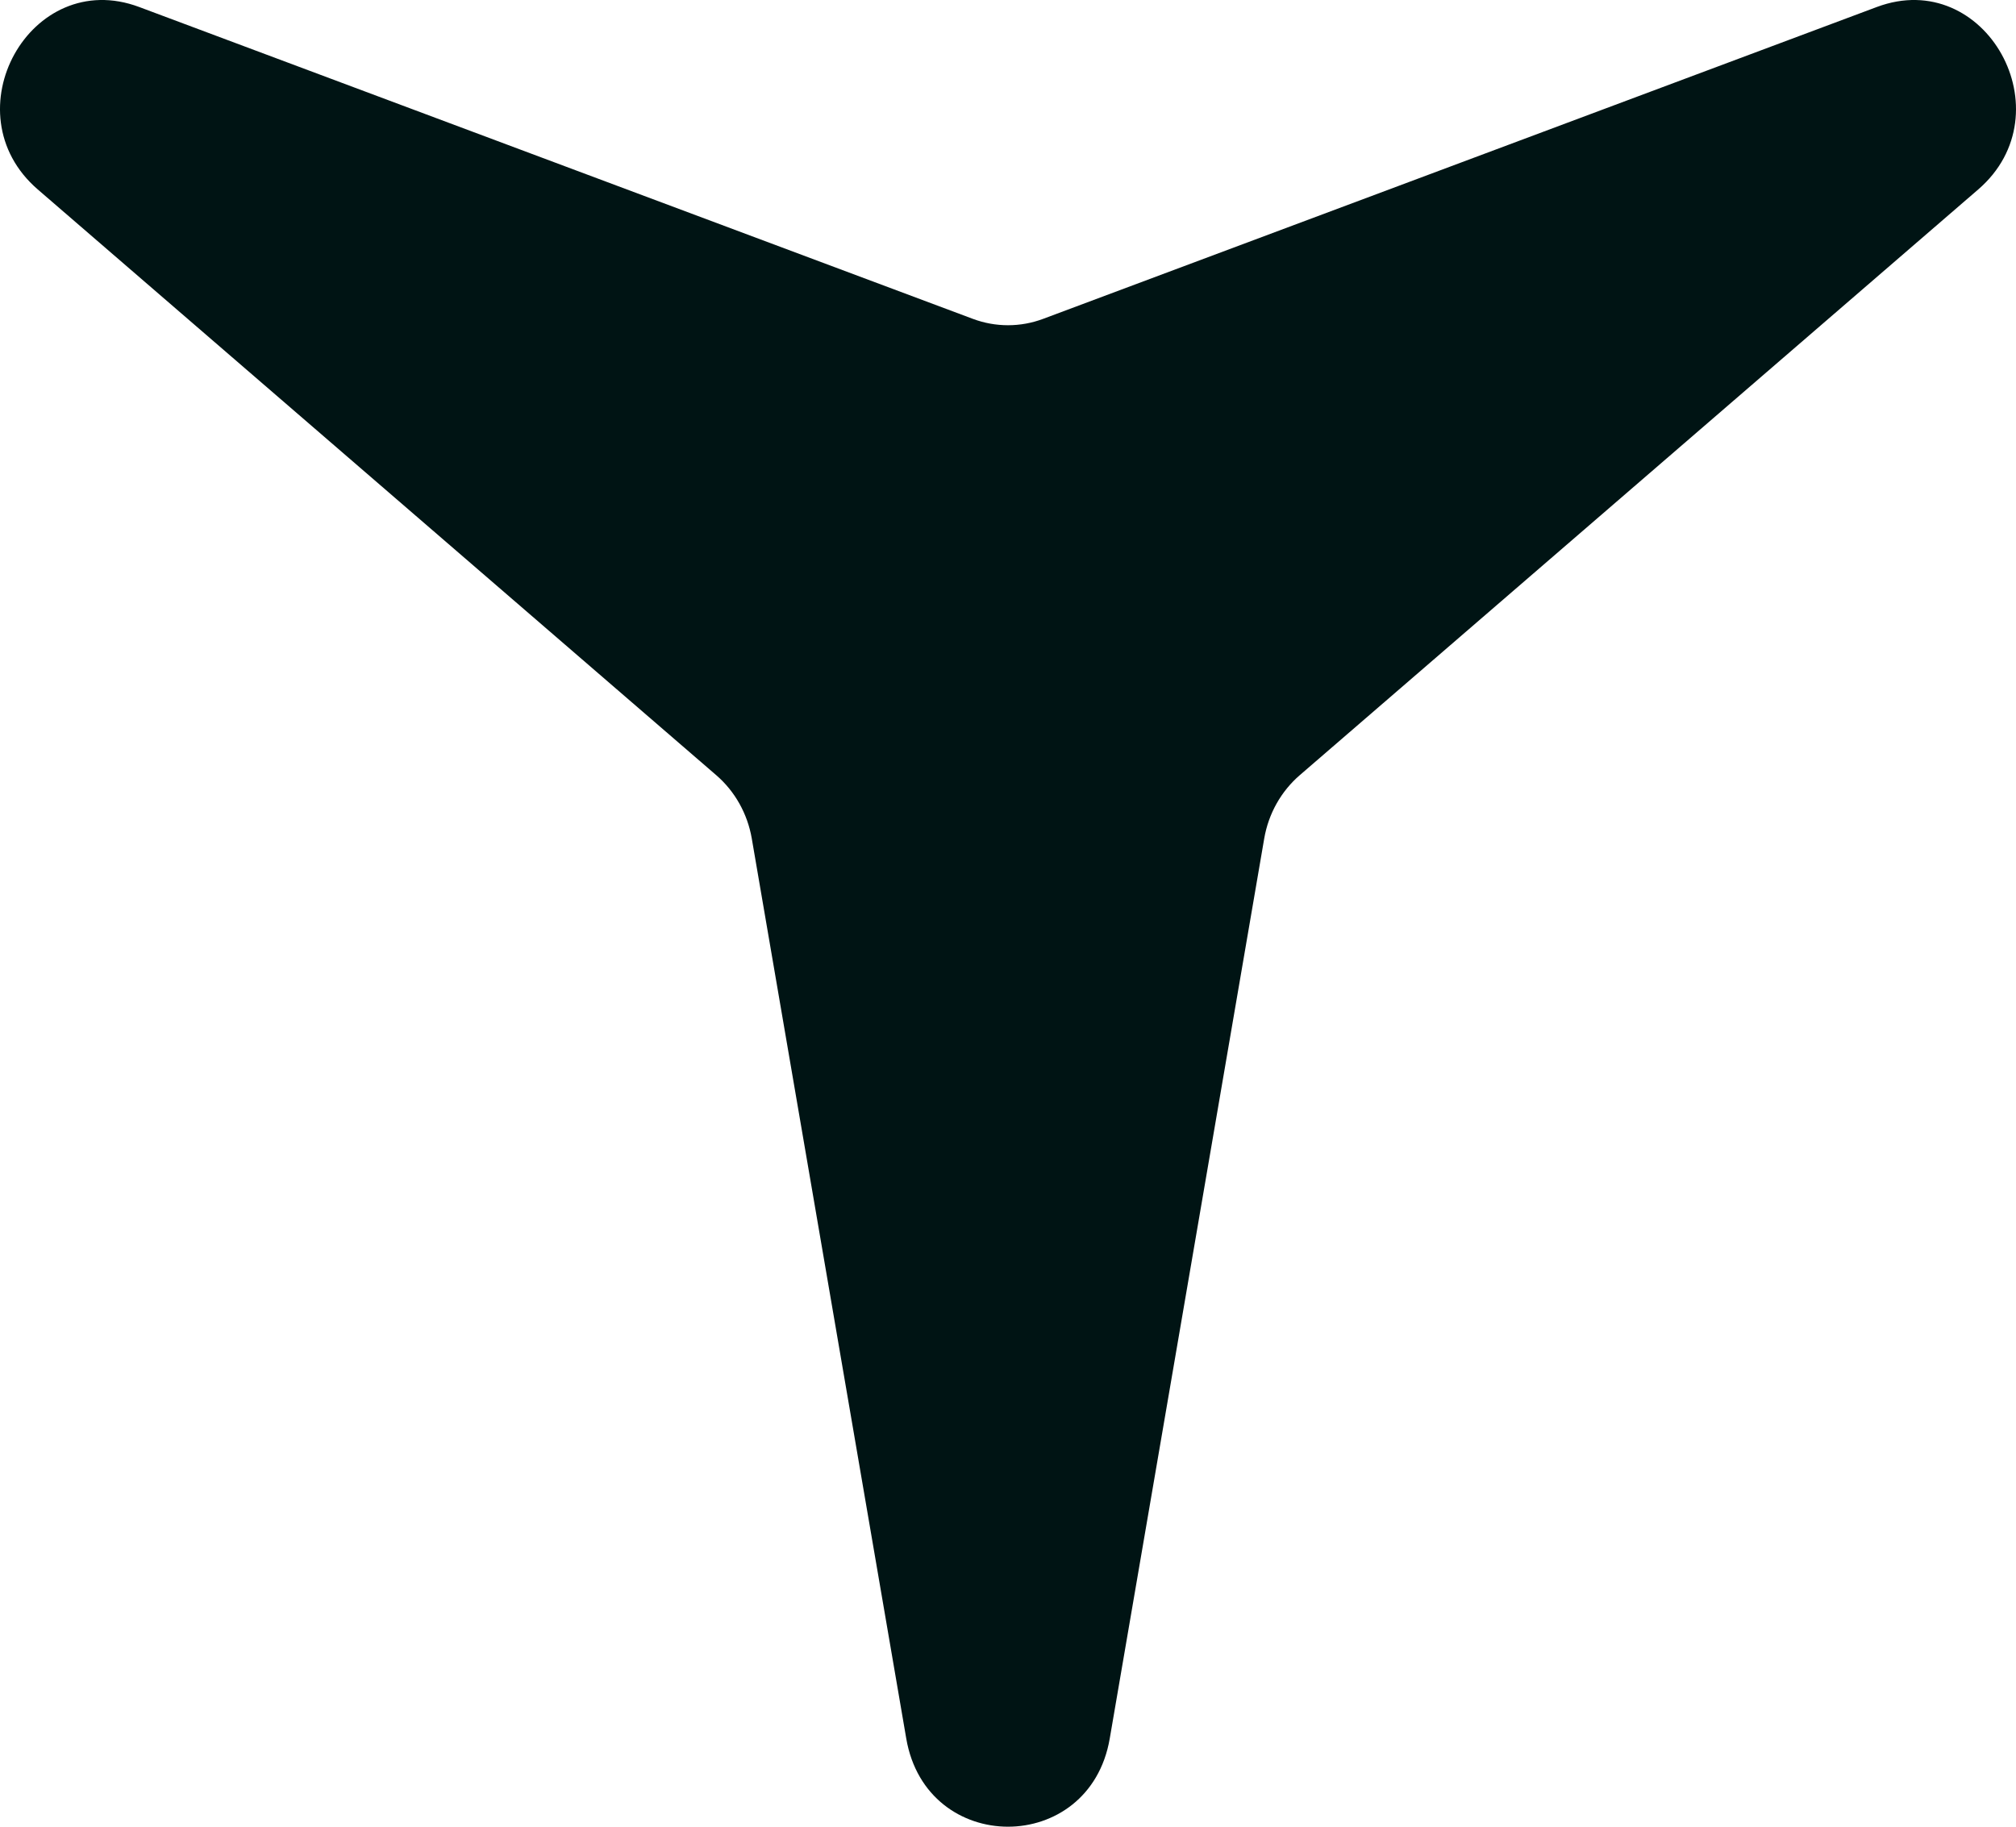 <svg width="64" height="58" viewBox="0 0 64 58" fill="none" xmlns="http://www.w3.org/2000/svg">
<path d="M35.23 55.201C34.589 58.933 29.411 58.933 28.77 55.201L23.866 26.624C23.73 25.837 23.331 25.125 22.738 24.613L1.2 6.016C-1.618 3.583 0.966 -1.069 4.418 0.222L30.884 10.124C31.605 10.394 32.395 10.394 33.116 10.124L59.582 0.222C63.034 -1.069 65.618 3.583 62.8 6.016L41.262 24.613C40.669 25.125 40.269 25.837 40.134 26.624L35.23 55.201Z" fill="#001414"/>
</svg>

